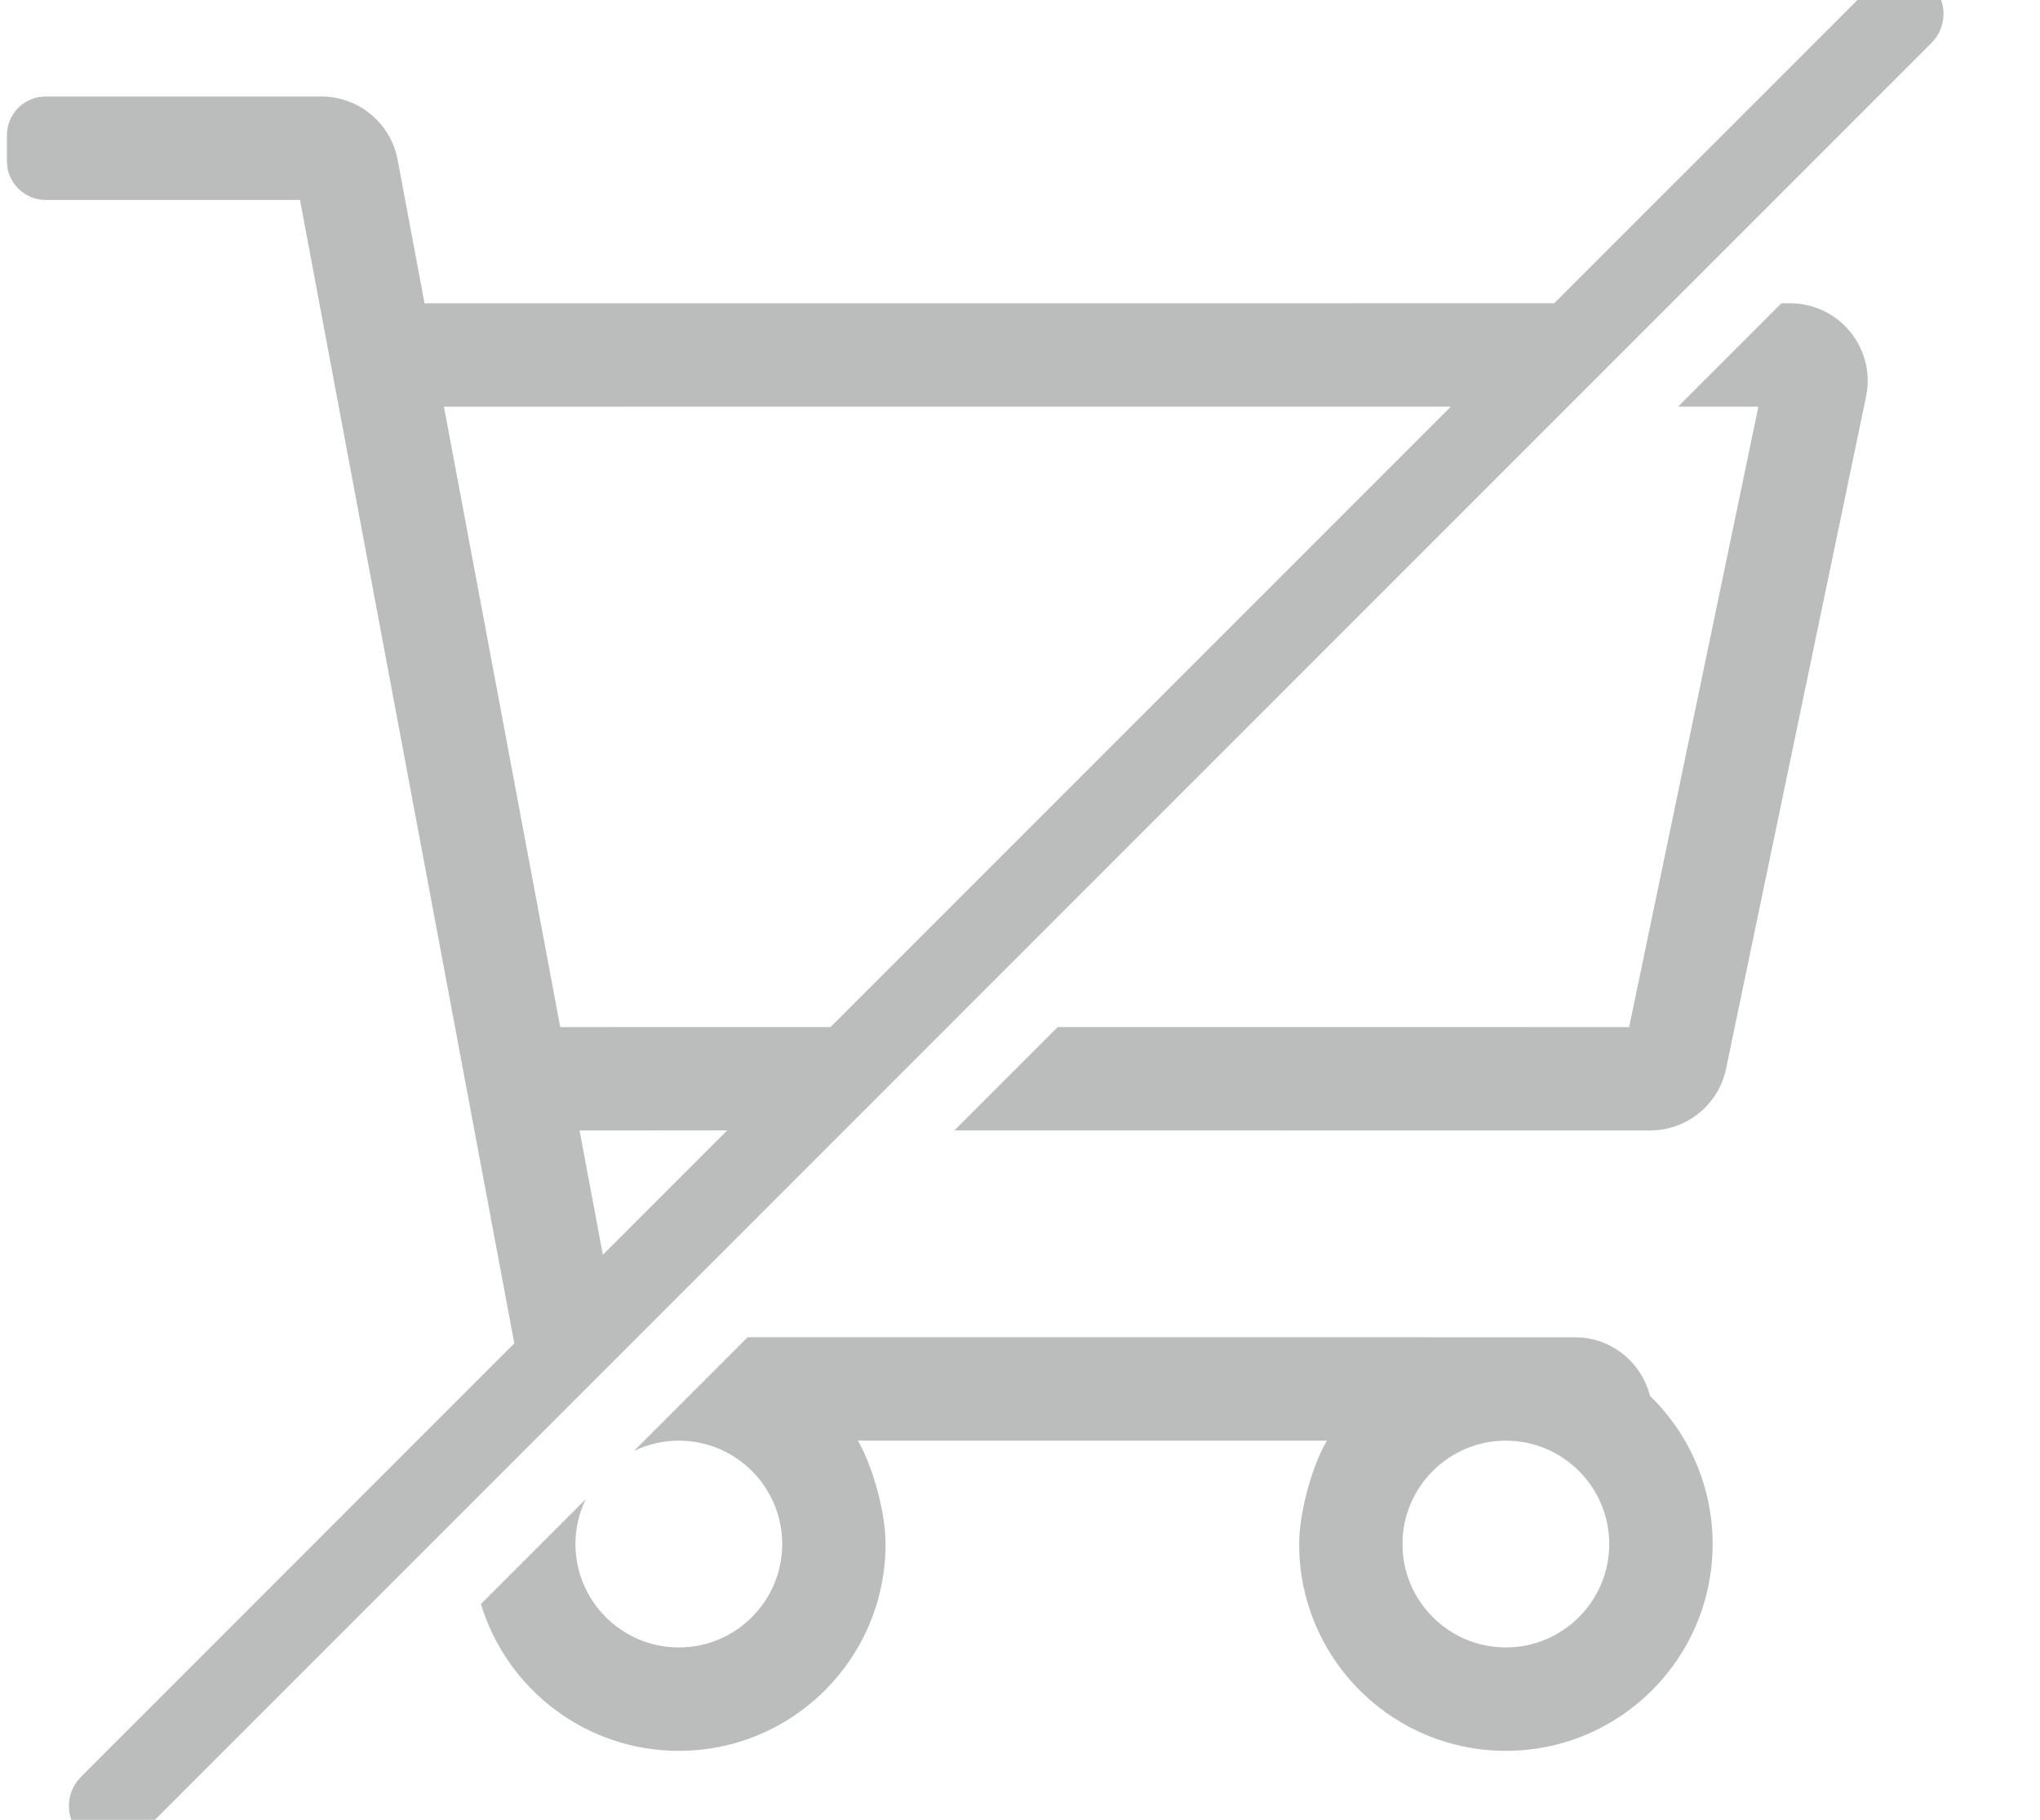 <?xml version="1.0" encoding="UTF-8"?>
<svg width="37px" height="33px" viewBox="0 0 37 33" version="1.1" xmlns="http://www.w3.org/2000/svg" xmlns:xlink="http://www.w3.org/1999/xlink">
    <title>ICON/emptycart</title>
    <g id="ICON/emptycart" stroke="none" stroke-width="1" fill="none" fill-rule="evenodd">
        <g id="Group-18" transform="translate(0, -1)" fill="#BBBCBC" fill-rule="nonzero">
            <path d="M35.03,0.72 C35.297,0.986 35.321,1.403 35.103,1.696 L35.03,1.78 L2.53,34.28 C2.237,34.573 1.763,34.573 1.47,34.28 C1.203,34.014 1.179,33.597 1.397,33.304 L1.47,33.22 L9.328,25.36 L5.441,4.625 L0.828,4.625 C0.472,4.625 0.178,4.361 0.131,4.017 L0.125,3.922 L0.125,3.453 C0.125,3.097 0.39,2.803 0.733,2.756 L0.828,2.75 L5.83,2.75 C6.461,2.75 7.009,3.17 7.181,3.767 L7.212,3.897 L7.7,6.5 L28.189,6.499 L33.97,0.72 C34.263,0.427 34.737,0.427 35.03,0.72 Z M13.561,25.249 L28.562,25.25 C29.232,25.25 29.775,25.712 29.926,26.312 C30.627,26.994 31.062,27.946 31.062,29 C31.062,31.071 29.384,32.75 27.312,32.75 C25.308,32.75 23.671,31.178 23.568,29.199 L23.563,29 C23.563,28.504 23.74,27.787 23.975,27.297 L24.065,27.125 L15.56,27.125 C15.806,27.551 16.012,28.26 16.054,28.802 L16.062,28.996 C16.062,31.071 14.384,32.75 12.312,32.75 C10.62,32.75 9.189,31.628 8.723,30.088 L10.623,28.187 C10.504,28.433 10.437,28.709 10.437,29 C10.437,30.034 11.279,30.875 12.312,30.875 C13.346,30.875 14.187,30.034 14.187,29 C14.187,27.966 13.346,27.125 12.312,27.125 C12.022,27.125 11.747,27.191 11.501,27.31 L13.561,25.249 Z M27.312,27.125 C26.279,27.125 25.437,27.966 25.437,29 C25.437,30.034 26.279,30.875 27.312,30.875 C28.346,30.875 29.187,30.034 29.187,29 C29.187,27.966 28.346,27.125 27.312,27.125 Z M13.189,21.499 L10.512,21.5 L10.934,23.754 L13.189,21.499 Z M32.311,6.499 L32.468,6.5 C33.316,6.5 33.96,7.24 33.866,8.063 L33.845,8.193 L31.306,20.381 C31.179,20.989 30.67,21.437 30.061,21.494 L29.929,21.5 L17.311,21.499 L19.186,19.624 L29.548,19.625 L31.892,8.375 L30.436,8.374 L32.311,6.499 Z M26.314,8.374 L8.052,8.375 L10.161,19.625 L15.064,19.624 L26.314,8.374 Z" id="Combined-Shape"></path>
        </g>
    </g>
</svg>